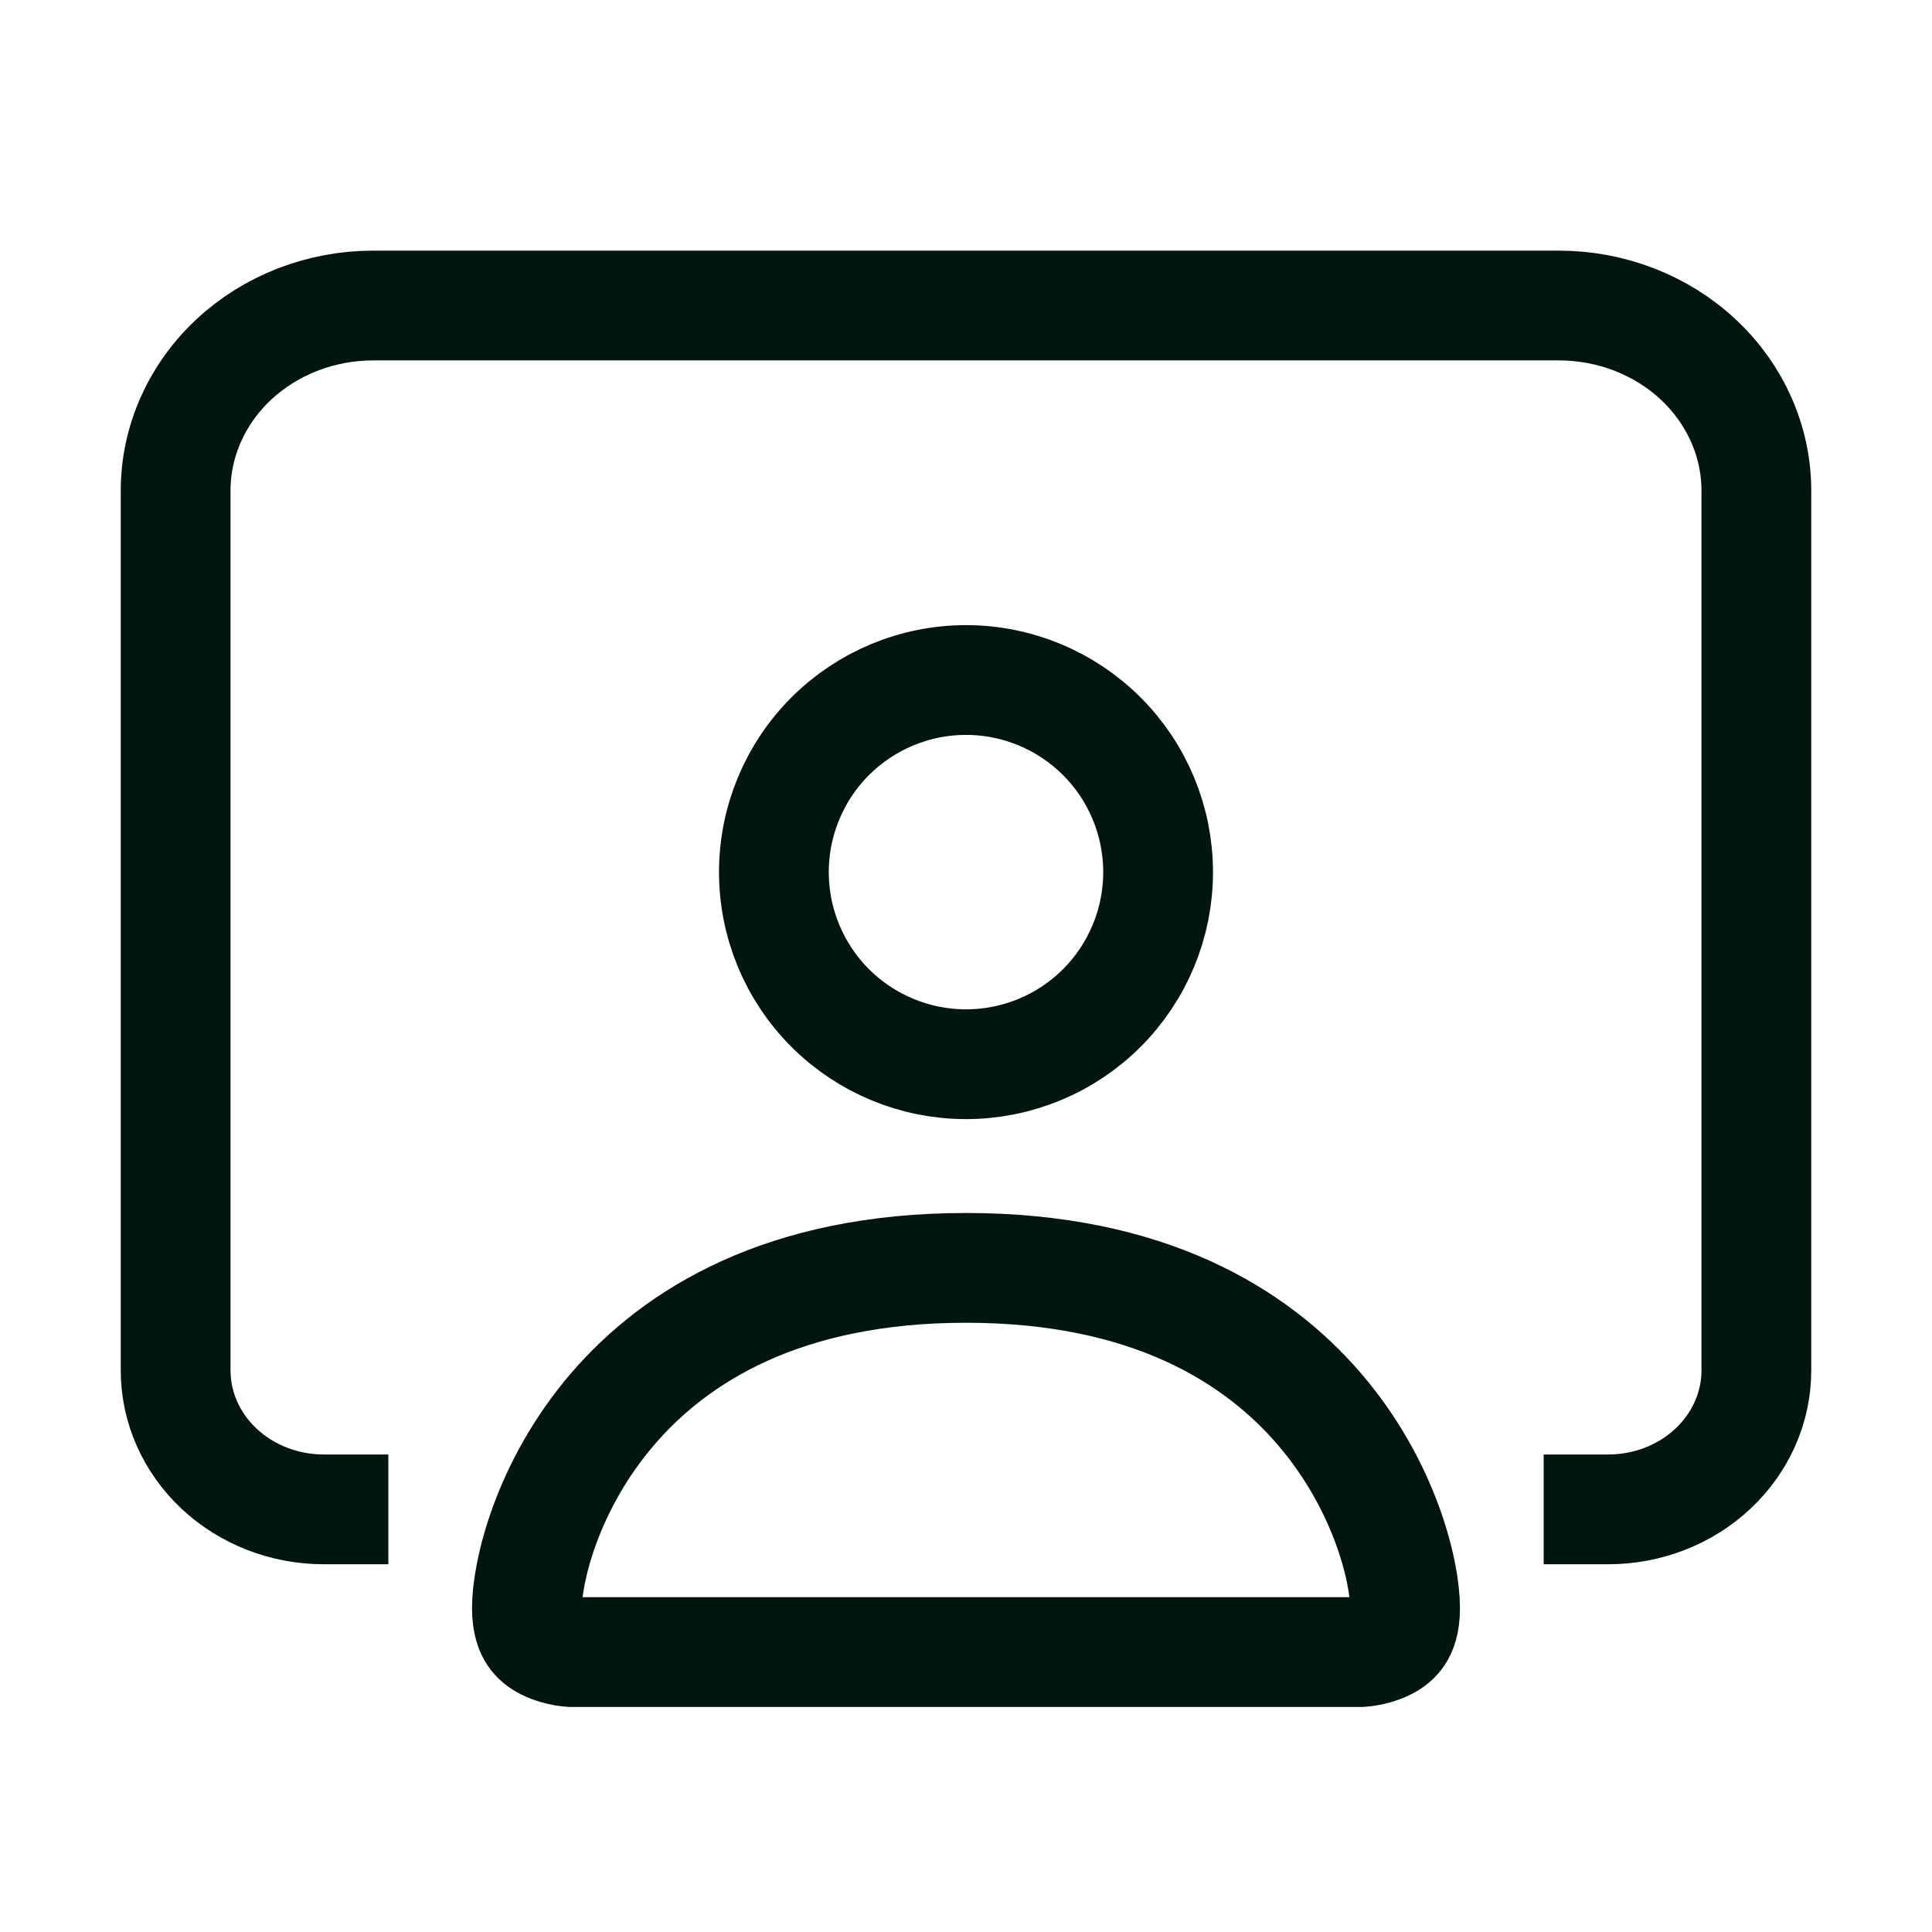 <svg width="44" height="44" viewBox="0 0 44 44" fill="none" xmlns="http://www.w3.org/2000/svg">
<path d="M13.013 37.625C13.009 37.625 13.002 37.624 12.992 37.624C12.964 37.622 12.915 37.617 12.854 37.607C12.725 37.585 12.572 37.544 12.434 37.475C12.301 37.409 12.206 37.329 12.142 37.232C12.082 37.143 12 36.969 12 36.625C12 35.799 12.455 33.837 13.949 32.094C15.392 30.412 17.853 28.875 22 28.875C26.147 28.875 28.608 30.412 30.051 32.094C31.545 33.837 32 35.799 32 36.625C32 36.969 31.918 37.143 31.858 37.232C31.794 37.329 31.699 37.409 31.566 37.475C31.428 37.544 31.275 37.585 31.146 37.607C31.084 37.617 31.036 37.622 31.008 37.624C30.998 37.624 30.991 37.625 30.987 37.625H13.013ZM25.094 22.956C24.273 23.776 23.16 24.237 22 24.237C20.84 24.237 19.727 23.776 18.906 22.956C18.086 22.135 17.625 21.023 17.625 19.862C17.625 18.702 18.086 17.589 18.906 16.769C19.727 15.948 20.84 15.487 22 15.487C23.16 15.487 24.273 15.948 25.094 16.769C25.914 17.589 26.375 18.702 26.375 19.862C26.375 21.023 25.914 22.135 25.094 22.956Z" stroke="#00160E" stroke-width="2.5"/>
<path d="M8.844 34.375H7.375C6.48 34.375 5.621 34.042 4.989 33.448C4.356 32.855 4 32.05 4 31.212L4 11.176C4 10.057 4.474 8.984 5.318 8.193C6.162 7.402 7.307 6.958 8.5 6.958H35.5C36.694 6.958 37.838 7.402 38.682 8.193C39.526 8.984 40 10.057 40 11.176V31.212C40 32.05 39.644 32.855 39.011 33.448C38.379 34.042 37.52 34.375 36.625 34.375H35.156" stroke="#00160E" stroke-width="2.5"/>
</svg>
